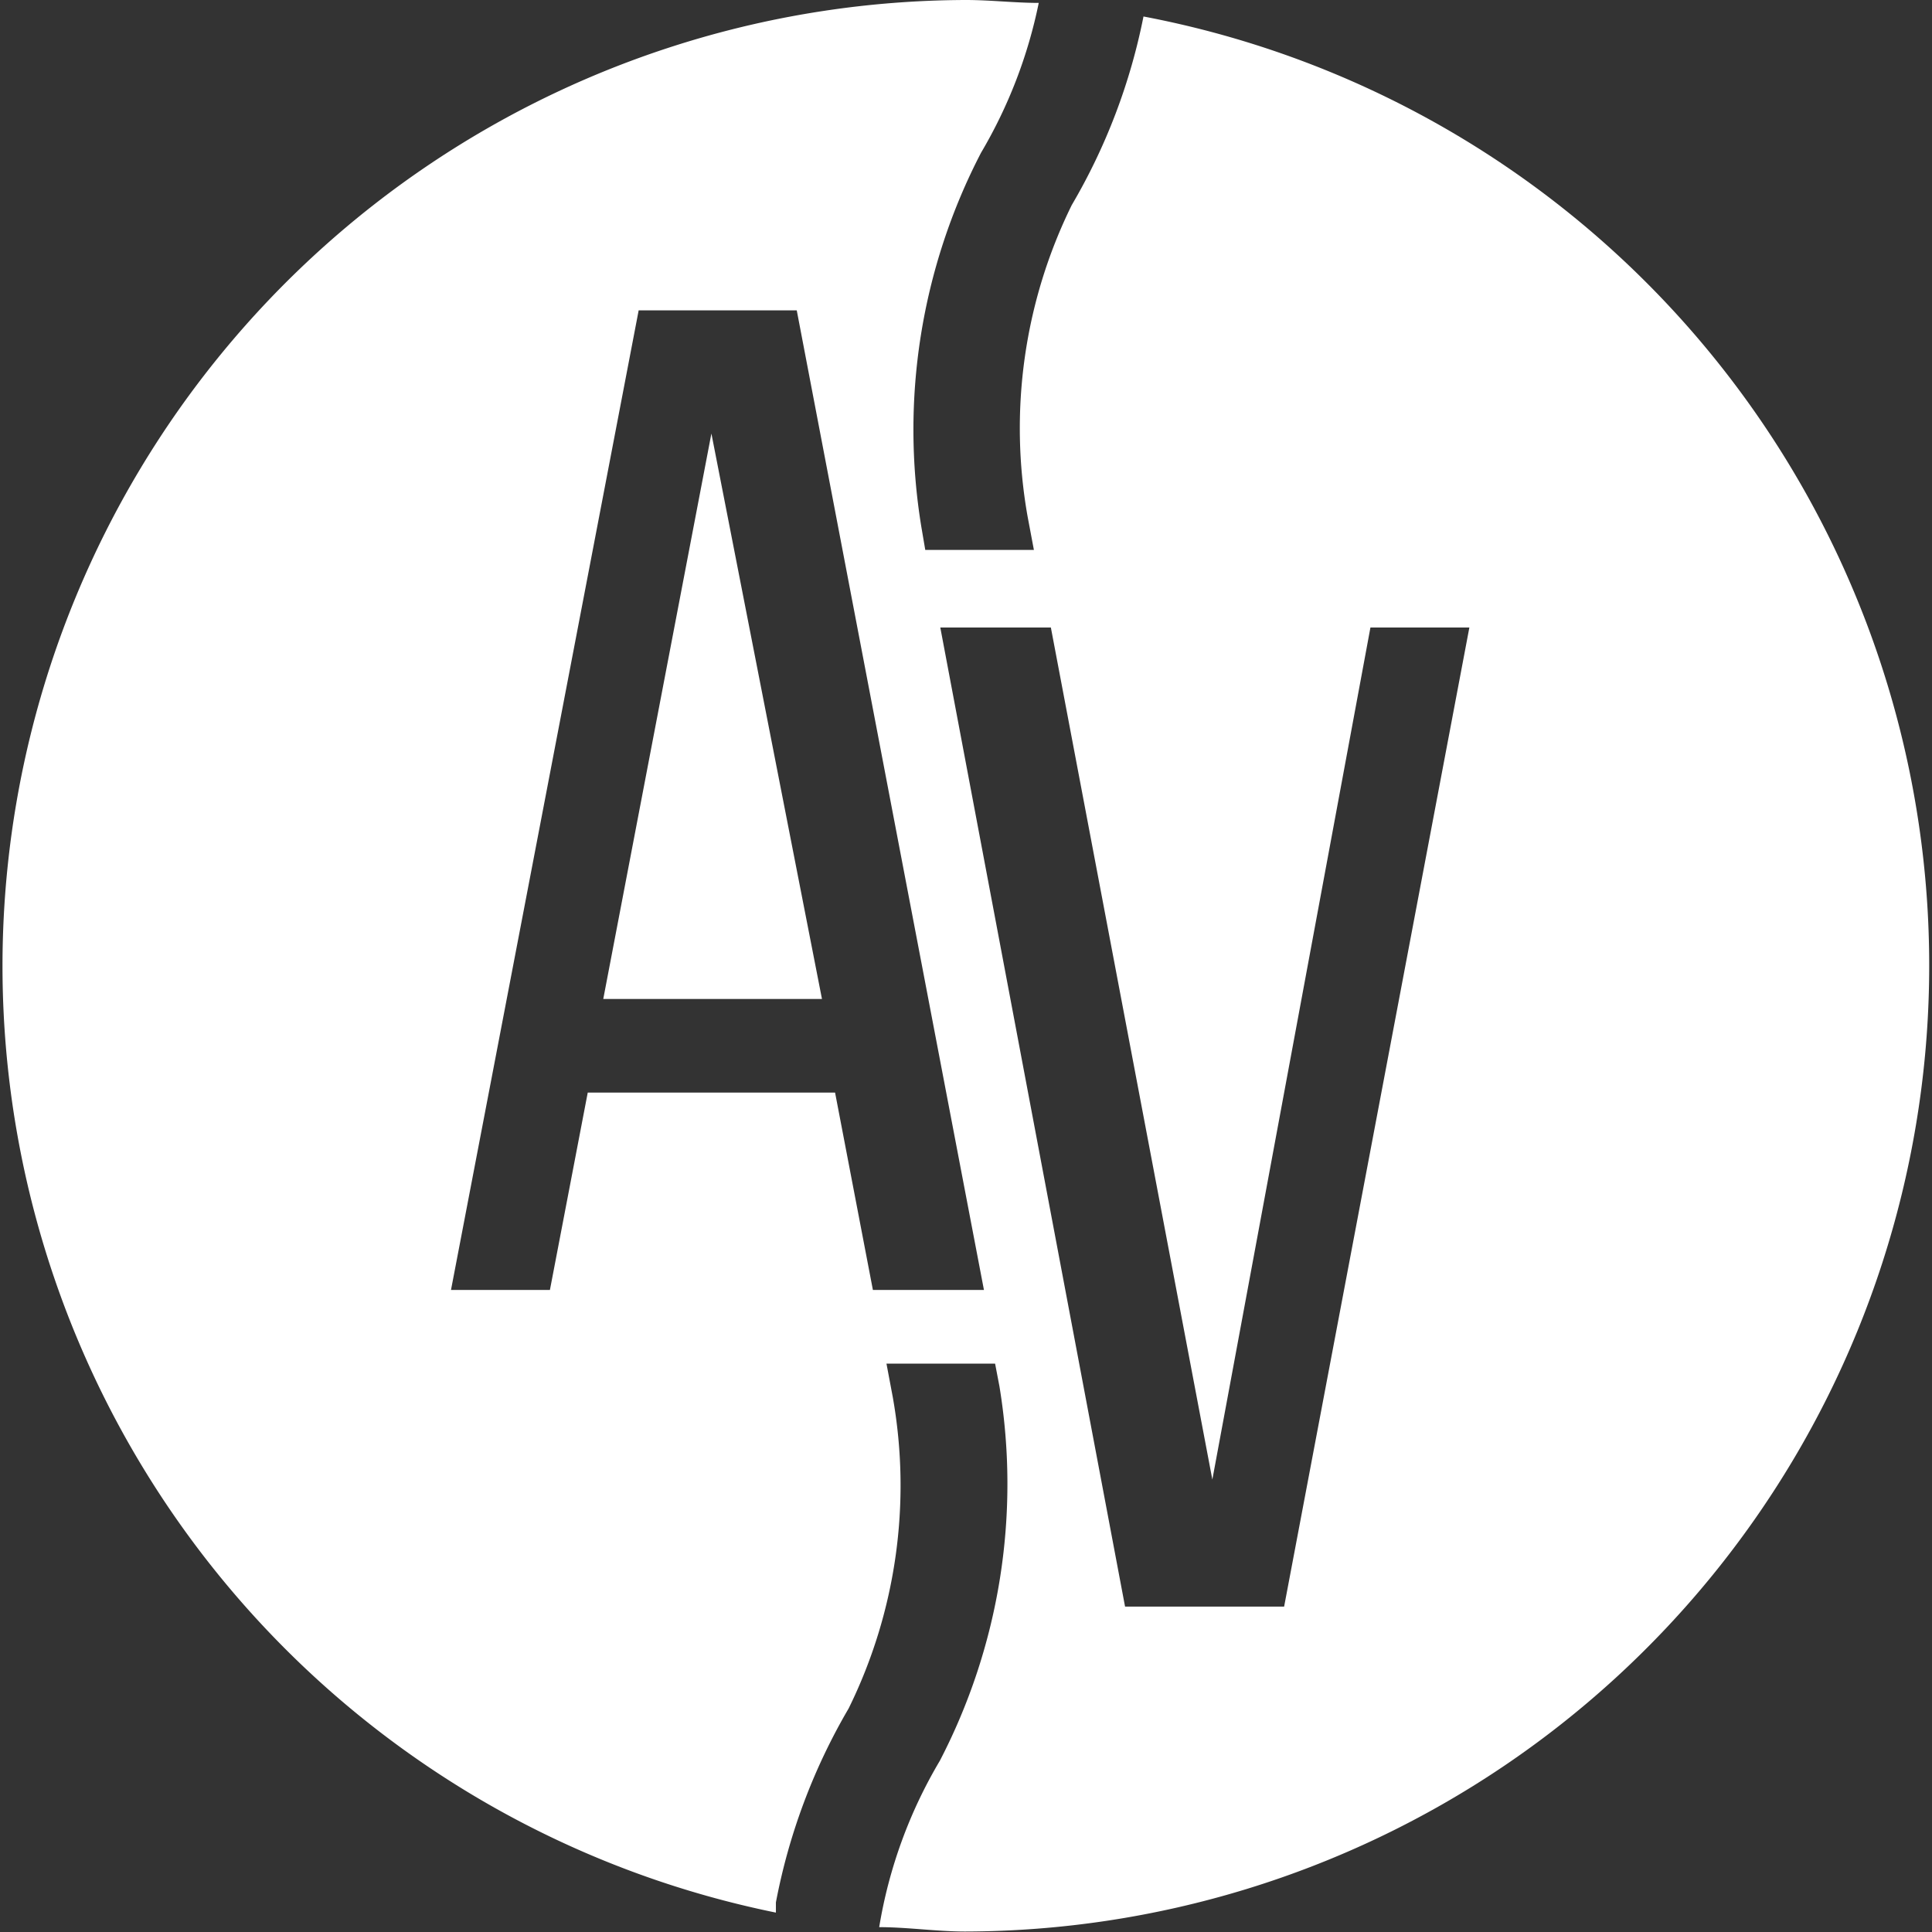 <svg xmlns="http://www.w3.org/2000/svg" viewBox="0 0 39.84 39.84"><rect x="0" y="0" width="39.84" height="39.84" fill="#333333" stroke="none"/><defs><style>.cls-1{fill:#fff;}</style></defs><g id="Laag_2" data-name="Laag 2"><g id="FILTER"><polygon class="cls-1" points="12.44 20.6 16.95 20.6 14.67 8.94 12.44 20.6"/><path class="cls-1" d="M23.58.34A12.46,12.46,0,0,1,22.1,4.23a10.42,10.42,0,0,0-.91,6.42l.13.69H19.08L19,10.87a12.39,12.39,0,0,1,1.23-7.72A10,10,0,0,0,21.42.06c-.49,0-1-.06-1.5-.06A19.92,19.92,0,0,0,16,39.44l0-.21a12.55,12.55,0,0,1,1.5-4,10.41,10.41,0,0,0,.91-6.42l-.13-.69h2.24l.09.47a12.39,12.39,0,0,1-1.23,7.72,9.84,9.84,0,0,0-1.25,3.43c.58,0,1.18.09,1.78.09A19.92,19.92,0,0,0,23.58.34ZM18,26.6l-.78-4.07h-5.1l-.78,4.07H9.3L13.17,6.4h3.26l3.86,20.2Zm8.48,6.53H23.2L19.39,12.94h2.28L25,30.51l3.26-17.57H30.3Z"/></g></g></svg>